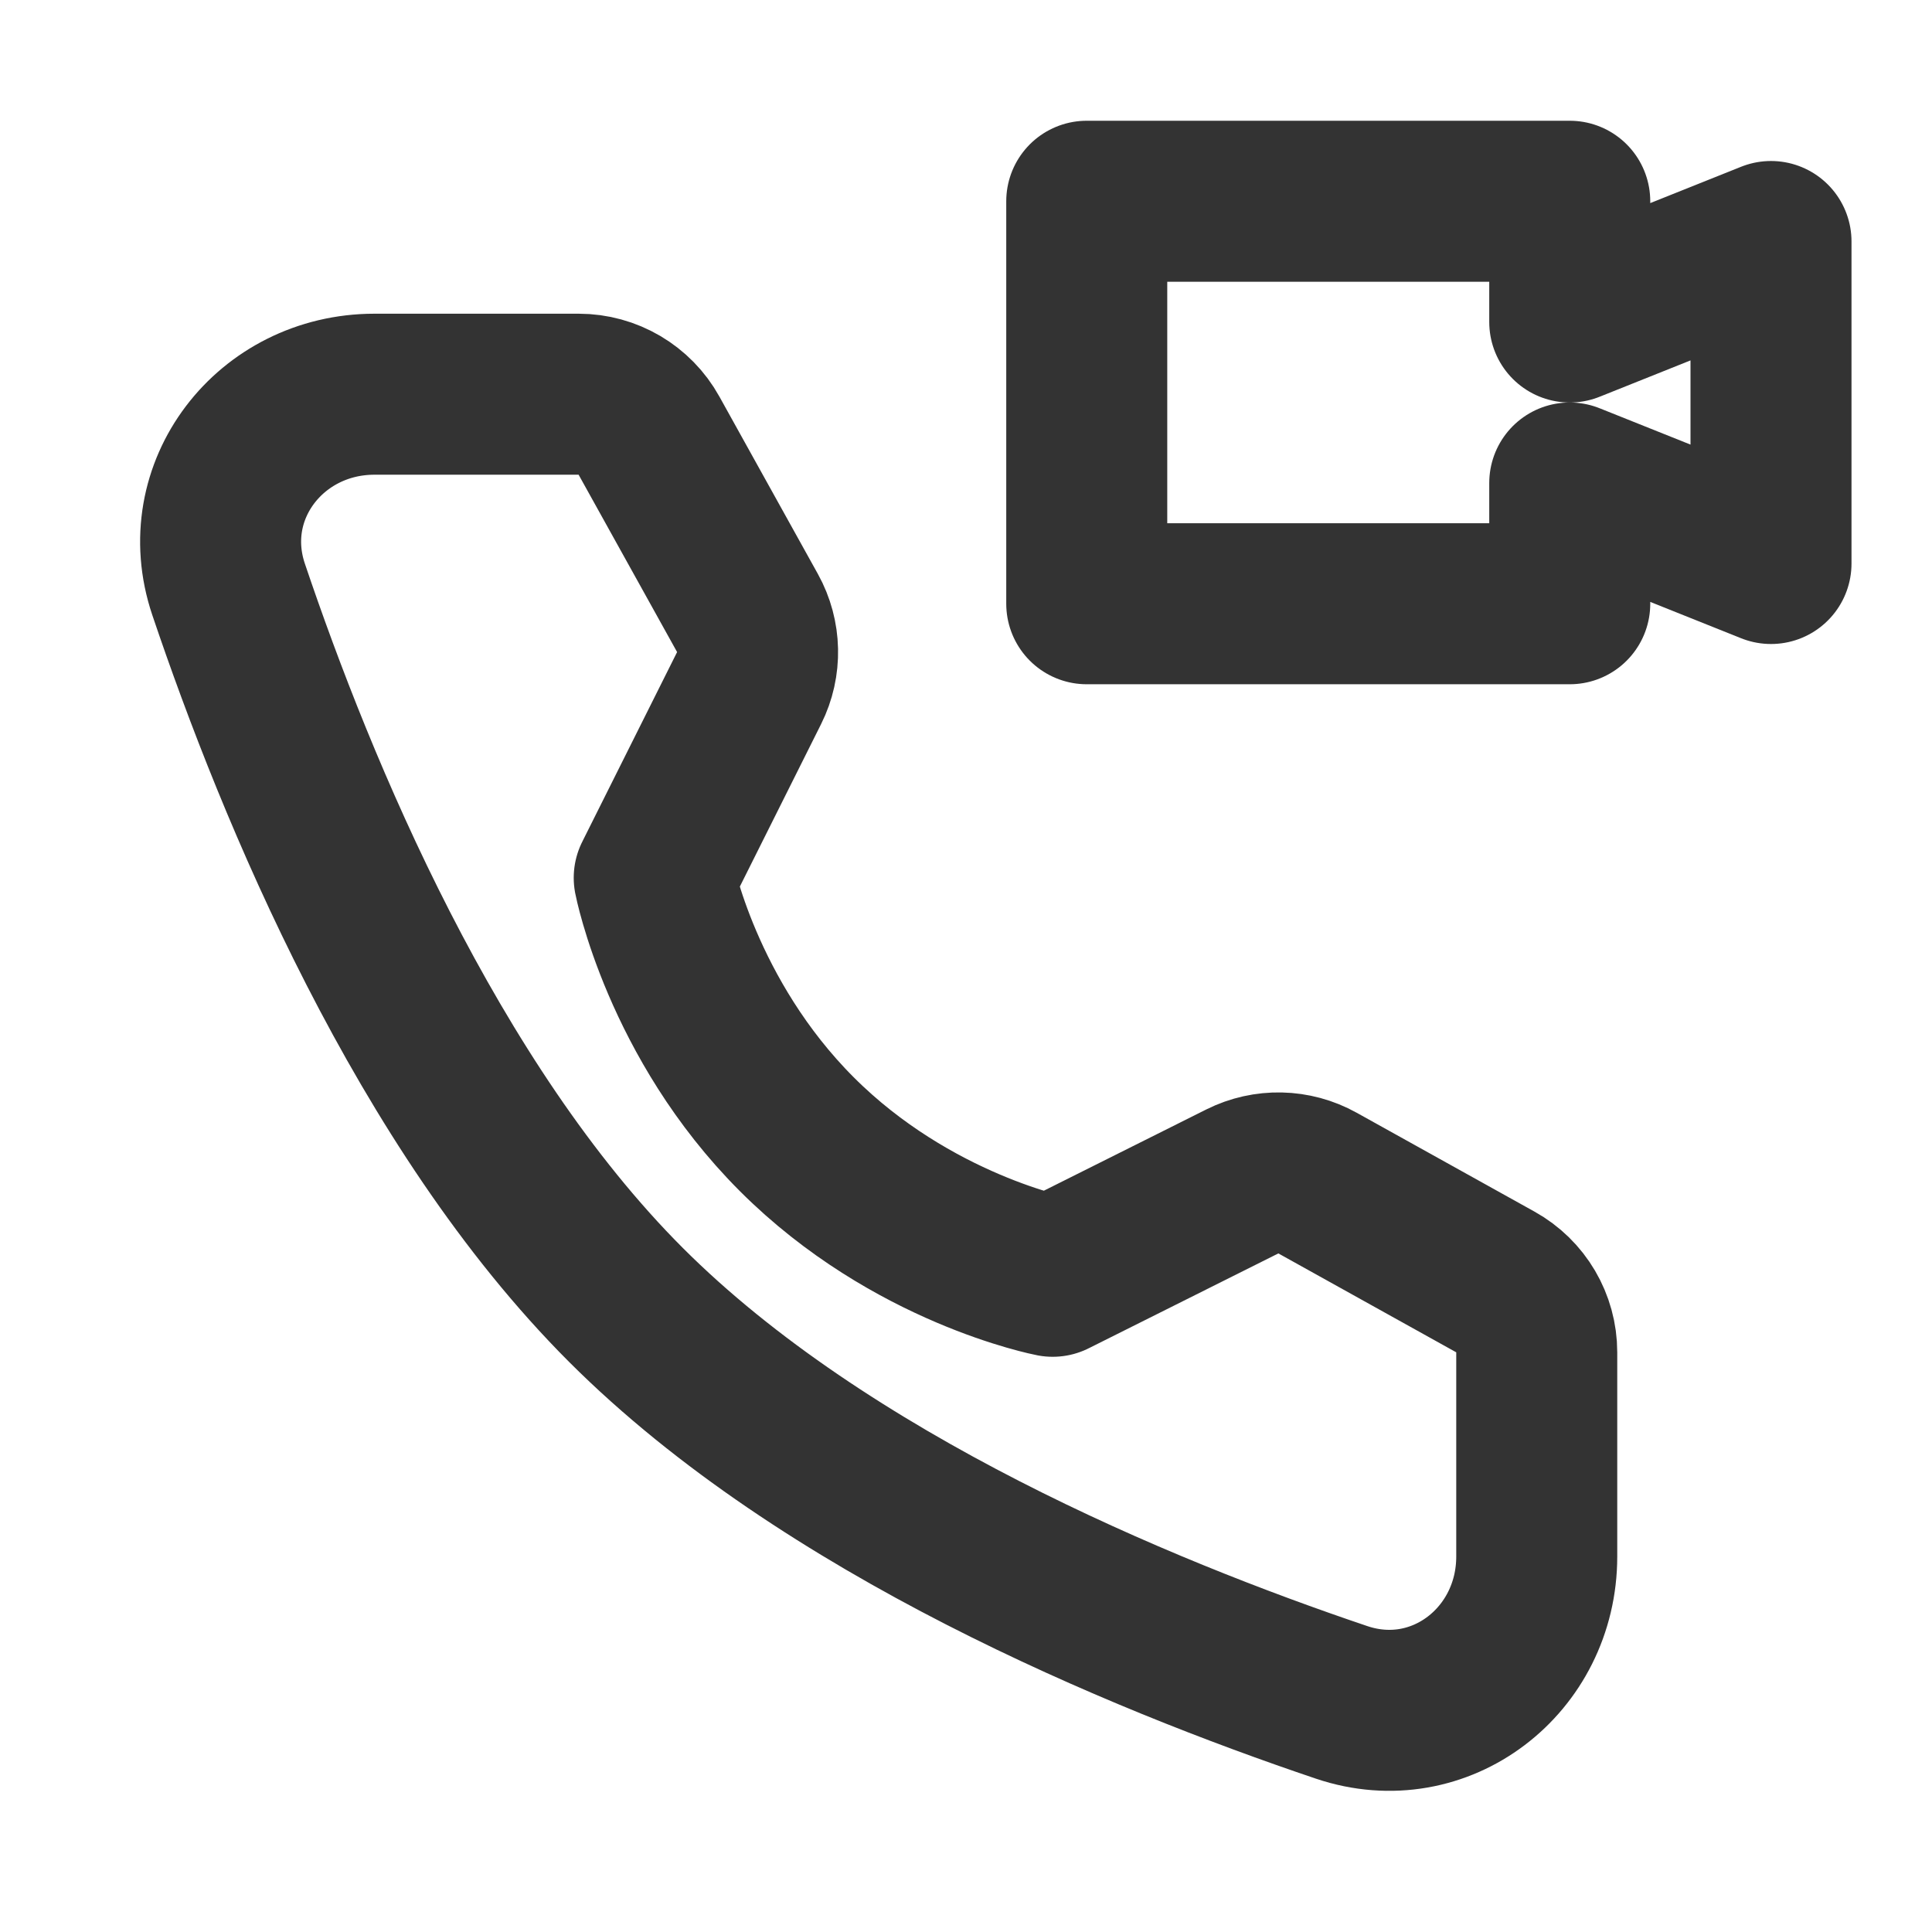 <?xml version="1.0" encoding="UTF-8"?><svg width="24" height="24" viewBox="0 0 48 48" fill="none" xmlns="http://www.w3.org/2000/svg"><path d="M14.376 9.794C15.102 9.794 15.772 10.188 16.124 10.823L18.571 15.23C18.891 15.807 18.906 16.505 18.611 17.095L16.254 21.809C16.254 21.809 16.937 25.32 19.796 28.179C22.654 31.037 26.154 31.709 26.154 31.709L30.866 29.352C31.457 29.057 32.156 29.072 32.733 29.393L37.152 31.85C37.787 32.203 38.18 32.872 38.18 33.598L38.18 38.671C38.18 41.255 35.78 43.121 33.332 42.295C28.304 40.599 20.5 37.368 15.553 32.422C10.606 27.475 7.376 19.67 5.679 14.642C4.853 12.194 6.719 9.794 9.303 9.794L14.376 9.794Z" fill="none" stroke="#333" stroke-width="4" stroke-linejoin="round"/><path d="M39 15H27V5H39V8L44 6V14L39 12V15Z" fill="none" stroke="#333" stroke-width="4" stroke-linecap="round" stroke-linejoin="round"/></svg>